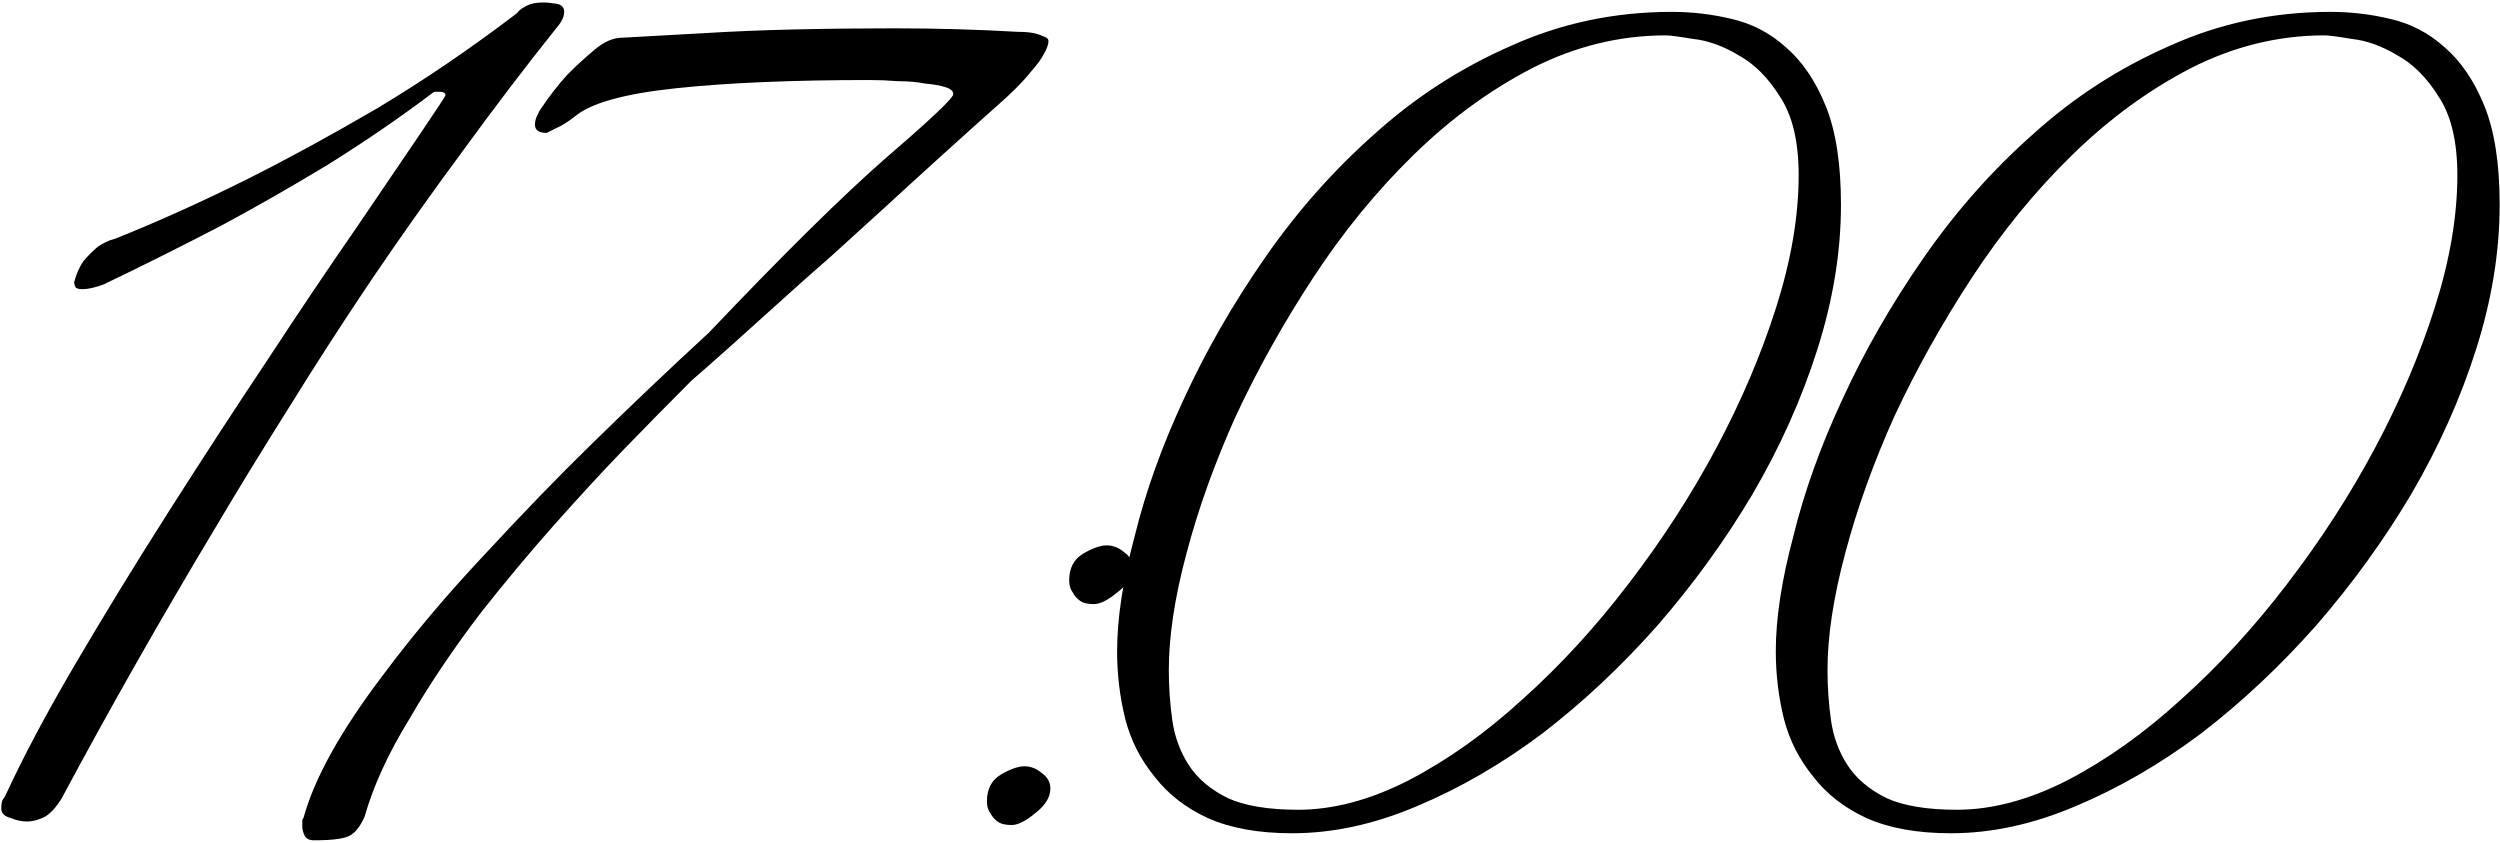 <?xml version="1.0" encoding="UTF-8"?> <svg xmlns="http://www.w3.org/2000/svg" width="851" height="287" viewBox="0 0 851 287" fill="none"><path d="M192.039 4.041C192.039 5.641 191.239 7.375 189.639 9.241C178.972 22.575 168.306 36.575 157.639 51.241C146.972 65.641 136.572 80.308 126.439 95.241C116.572 109.908 107.106 124.575 98.039 139.241C88.972 153.641 80.572 167.375 72.839 180.441C54.439 211.108 37.106 241.641 20.839 272.041C18.972 274.975 17.106 276.975 15.239 278.041C13.106 279.108 11.106 279.641 9.239 279.641C7.372 279.641 5.506 279.241 3.639 278.441C1.506 277.908 0.439 276.841 0.439 275.241C0.439 273.908 0.572 272.975 0.839 272.441C1.106 271.908 1.372 271.508 1.639 271.241C7.772 257.908 15.772 242.841 25.639 226.041C35.506 209.241 46.039 192.041 57.239 174.441C68.439 156.841 79.639 139.641 90.839 122.841C102.039 105.775 112.172 90.708 121.239 77.641C130.306 64.308 137.639 53.508 143.239 45.241C148.839 36.975 151.639 32.708 151.639 32.441C151.639 31.641 150.972 31.241 149.639 31.241H148.039C147.772 31.241 147.506 31.375 147.239 31.641C136.306 39.908 124.439 48.041 111.639 56.041C98.839 63.775 86.706 70.708 75.239 76.841C61.906 83.775 48.572 90.441 35.239 96.841C32.306 97.908 29.906 98.441 28.039 98.441C26.706 98.441 25.906 98.175 25.639 97.641C25.372 97.108 25.239 96.575 25.239 96.041C26.039 93.108 27.106 90.708 28.439 88.841C30.039 86.975 31.639 85.375 33.239 84.041C35.106 82.708 37.106 81.775 39.239 81.241C53.906 75.375 68.972 68.575 84.439 60.841C97.772 54.175 112.439 46.175 128.439 36.841C144.439 27.241 160.306 16.441 176.039 4.441C176.572 3.641 177.372 2.975 178.439 2.441C179.239 1.908 180.172 1.508 181.239 1.241C182.306 0.975 183.639 0.841 185.239 0.841C186.039 0.841 187.372 0.975 189.239 1.241C191.106 1.508 192.039 2.441 192.039 4.041ZM356.898 14.041C356.898 15.108 356.365 16.575 355.298 18.441C354.498 20.041 353.032 22.041 350.898 24.441C349.032 26.841 346.232 29.775 342.498 33.241C327.832 46.308 313.832 58.975 300.498 71.241C294.898 76.308 289.032 81.641 282.898 87.241C276.765 92.575 270.765 97.908 264.898 103.241C259.298 108.308 253.965 113.108 248.898 117.641C243.832 122.175 239.298 126.175 235.298 129.641C227.832 137.108 219.965 145.108 211.698 153.641C204.765 160.841 197.032 169.241 188.498 178.841C180.232 188.175 172.098 197.908 164.098 208.041C154.498 220.575 146.232 232.841 139.298 244.841C132.098 256.575 127.032 267.641 124.098 278.041C122.765 280.975 121.298 282.975 119.698 284.041C118.098 285.375 113.832 286.041 106.898 286.041C105.298 286.041 104.232 285.508 103.698 284.441C103.165 283.375 102.898 282.308 102.898 281.241V279.241C102.898 278.975 103.032 278.708 103.298 278.441C107.032 264.841 116.098 248.575 130.498 229.641C140.632 216.041 152.098 202.441 164.898 188.841C177.698 174.975 189.832 162.441 201.298 151.241C214.632 138.175 227.965 125.508 241.298 113.241C266.632 86.575 286.765 66.708 301.698 53.641C316.898 40.575 324.498 33.375 324.498 32.041C324.498 30.975 323.565 30.175 321.698 29.641C320.098 29.108 317.832 28.708 314.898 28.441C312.232 27.908 309.165 27.641 305.698 27.641C302.498 27.375 299.298 27.241 296.098 27.241C269.698 27.241 247.698 28.175 230.098 30.041C212.498 31.908 201.032 35.108 195.698 39.641C193.298 41.508 191.165 42.841 189.298 43.641C188.232 44.175 187.165 44.708 186.098 45.241C183.432 45.241 182.098 44.308 182.098 42.441C182.098 41.375 182.365 40.308 182.898 39.241L183.698 37.641C186.898 32.841 190.098 28.708 193.298 25.241C196.232 22.308 199.298 19.508 202.498 16.841C205.698 14.175 208.765 12.841 211.698 12.841C220.765 12.308 230.365 11.775 240.498 11.241C249.032 10.708 258.765 10.308 269.698 10.041C280.898 9.775 292.365 9.641 304.098 9.641C318.765 9.641 332.898 10.041 346.498 10.841C348.632 10.841 350.365 10.975 351.698 11.241C353.032 11.508 354.232 11.908 355.298 12.441C356.365 12.708 356.898 13.241 356.898 14.041ZM385.545 193.241C385.545 196.175 383.812 198.975 380.345 201.641C377.145 204.308 374.479 205.641 372.345 205.641C370.212 205.641 368.612 205.241 367.545 204.441C366.479 203.641 365.679 202.708 365.145 201.641C364.345 200.575 363.945 199.241 363.945 197.641C363.945 193.375 365.545 190.308 368.745 188.441C371.945 186.575 374.612 185.641 376.745 185.641C378.879 185.641 380.879 186.441 382.745 188.041C384.612 189.375 385.545 191.108 385.545 193.241ZM357.545 268.441C357.545 271.375 355.812 274.175 352.345 276.841C349.145 279.508 346.479 280.841 344.345 280.841C342.212 280.841 340.612 280.441 339.545 279.641C338.479 278.841 337.679 277.908 337.145 276.841C336.345 275.775 335.945 274.441 335.945 272.841C335.945 268.575 337.545 265.508 340.745 263.641C343.945 261.775 346.612 260.841 348.745 260.841C350.879 260.841 352.879 261.641 354.745 263.241C356.612 264.575 357.545 266.308 357.545 268.441ZM626.664 69.641C626.664 85.641 623.997 102.041 618.664 118.841C613.331 135.641 605.997 152.041 596.664 168.041C587.331 183.775 576.531 198.708 564.264 212.841C551.997 226.708 538.931 238.975 525.064 249.641C511.197 260.041 496.931 268.308 482.264 274.441C467.864 280.575 453.731 283.641 439.864 283.641C428.397 283.641 418.797 281.908 411.064 278.441C403.597 274.975 397.597 270.308 393.064 264.441C388.264 258.575 384.931 252.041 383.064 244.841C381.197 237.375 380.264 229.641 380.264 221.641C380.264 210.441 382.264 197.375 386.264 182.441C389.997 167.241 395.597 151.641 403.064 135.641C410.531 119.375 419.731 103.375 430.664 87.641C441.597 71.908 453.997 57.908 467.864 45.641C481.731 33.108 497.197 23.108 514.264 15.641C531.331 7.908 549.597 4.041 569.064 4.041C575.997 4.041 582.797 4.841 589.464 6.441C596.397 8.041 602.531 11.241 607.864 16.041C613.464 20.841 617.997 27.508 621.464 36.041C624.931 44.575 626.664 55.775 626.664 69.641ZM612.264 59.641C612.264 48.175 610.131 39.241 605.864 32.841C601.864 26.441 597.197 21.775 591.864 18.841C586.531 15.641 581.331 13.775 576.264 13.241C571.464 12.441 568.397 12.041 567.064 12.041C551.331 12.041 536.131 15.775 521.464 23.241C507.064 30.708 493.597 40.575 481.064 52.841C468.531 65.108 457.197 78.975 447.064 94.441C436.931 109.908 428.131 125.641 420.664 141.641C413.464 157.641 407.864 173.241 403.864 188.441C399.864 203.375 397.864 216.575 397.864 228.041C397.864 233.908 398.264 239.641 399.064 245.241C399.864 250.841 401.731 255.908 404.664 260.441C407.597 264.975 411.997 268.708 417.864 271.641C423.731 274.308 431.731 275.641 441.864 275.641C453.864 275.641 466.397 272.308 479.464 265.641C492.797 258.708 505.731 249.508 518.264 238.041C531.064 226.575 543.064 213.508 554.264 198.841C565.731 183.908 575.731 168.441 584.264 152.441C592.797 136.441 599.597 120.441 604.664 104.441C609.731 88.441 612.264 73.508 612.264 59.641ZM850.883 69.641C850.883 85.641 848.216 102.041 842.883 118.841C837.549 135.641 830.216 152.041 820.883 168.041C811.549 183.775 800.749 198.708 788.483 212.841C776.216 226.708 763.149 238.975 749.283 249.641C735.416 260.041 721.149 268.308 706.483 274.441C692.083 280.575 677.949 283.641 664.083 283.641C652.616 283.641 643.016 281.908 635.283 278.441C627.816 274.975 621.816 270.308 617.283 264.441C612.483 258.575 609.149 252.041 607.283 244.841C605.416 237.375 604.483 229.641 604.483 221.641C604.483 210.441 606.483 197.375 610.483 182.441C614.216 167.241 619.816 151.641 627.283 135.641C634.749 119.375 643.949 103.375 654.883 87.641C665.816 71.908 678.216 57.908 692.083 45.641C705.949 33.108 721.416 23.108 738.483 15.641C755.549 7.908 773.816 4.041 793.283 4.041C800.216 4.041 807.016 4.841 813.683 6.441C820.616 8.041 826.749 11.241 832.083 16.041C837.683 20.841 842.216 27.508 845.683 36.041C849.149 44.575 850.883 55.775 850.883 69.641ZM836.483 59.641C836.483 48.175 834.349 39.241 830.083 32.841C826.083 26.441 821.416 21.775 816.083 18.841C810.749 15.641 805.549 13.775 800.483 13.241C795.683 12.441 792.616 12.041 791.283 12.041C775.549 12.041 760.349 15.775 745.683 23.241C731.283 30.708 717.816 40.575 705.283 52.841C692.749 65.108 681.416 78.975 671.283 94.441C661.149 109.908 652.349 125.641 644.883 141.641C637.683 157.641 632.083 173.241 628.083 188.441C624.083 203.375 622.083 216.575 622.083 228.041C622.083 233.908 622.483 239.641 623.283 245.241C624.083 250.841 625.949 255.908 628.883 260.441C631.816 264.975 636.216 268.708 642.083 271.641C647.949 274.308 655.949 275.641 666.083 275.641C678.083 275.641 690.616 272.308 703.683 265.641C717.016 258.708 729.949 249.508 742.483 238.041C755.283 226.575 767.283 213.508 778.483 198.841C789.949 183.908 799.949 168.441 808.483 152.441C817.016 136.441 823.816 120.441 828.883 104.441C833.949 88.441 836.483 73.508 836.483 59.641Z" fill="black"></path></svg> 